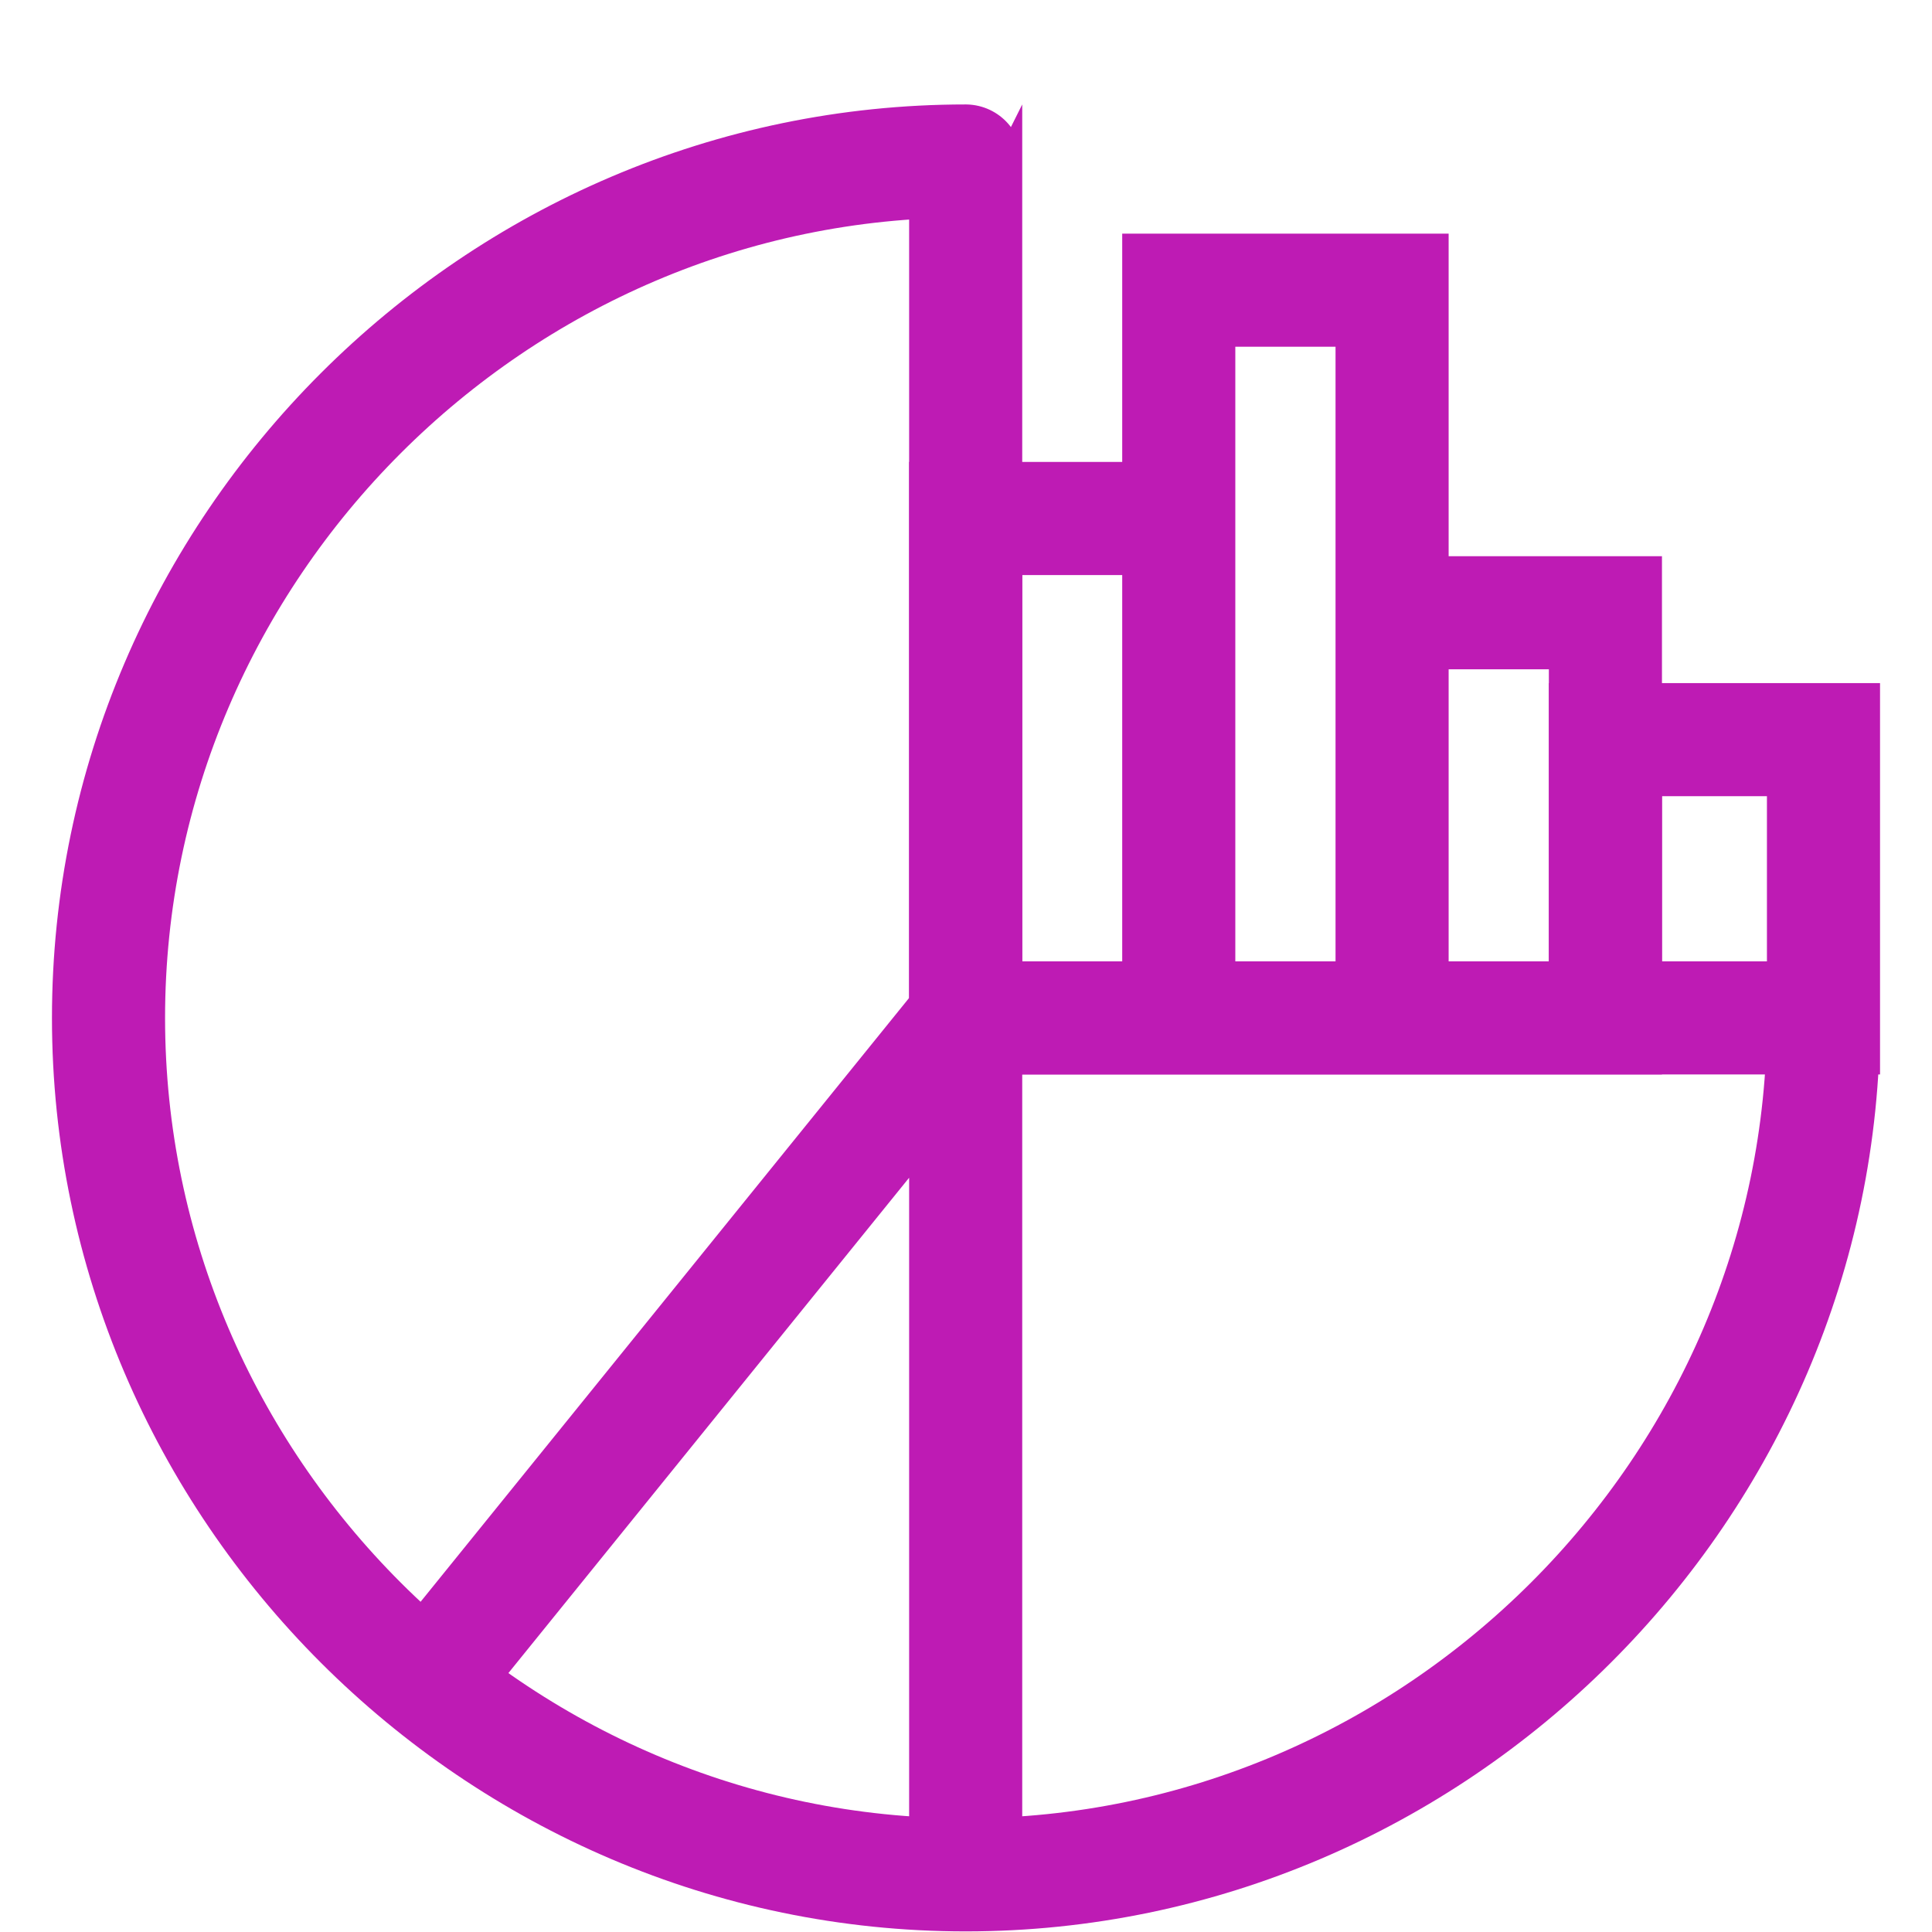 <svg width="24" height="24" viewBox="0 0 24 24" fill="none" xmlns="http://www.w3.org/2000/svg">
<path d="M11.996 23.29V12.645L5.312 20.907M14.643 12.645V6.441H11.996V12.645H14.643ZM14.643 12.645H17.293V3.605H14.643V12.645ZM17.293 7.612H19.943V12.645H17.293V7.612Z" stroke="#BE1BB4" stroke-width="1.405" stroke-miterlimit="10"/>
<path d="M22.652 12.645H19.943V9.188H22.652V12.645ZM22.652 12.645C22.652 18.485 17.836 23.29 11.996 23.29C6.157 23.29 1.348 18.485 1.348 12.645C1.348 6.805 6.157 2 11.996 2C12.007 2 11.985 2 11.996 2V12.645H19.573" stroke="#BE1BB4" stroke-width="1.405" stroke-miterlimit="10"/>
</svg>
